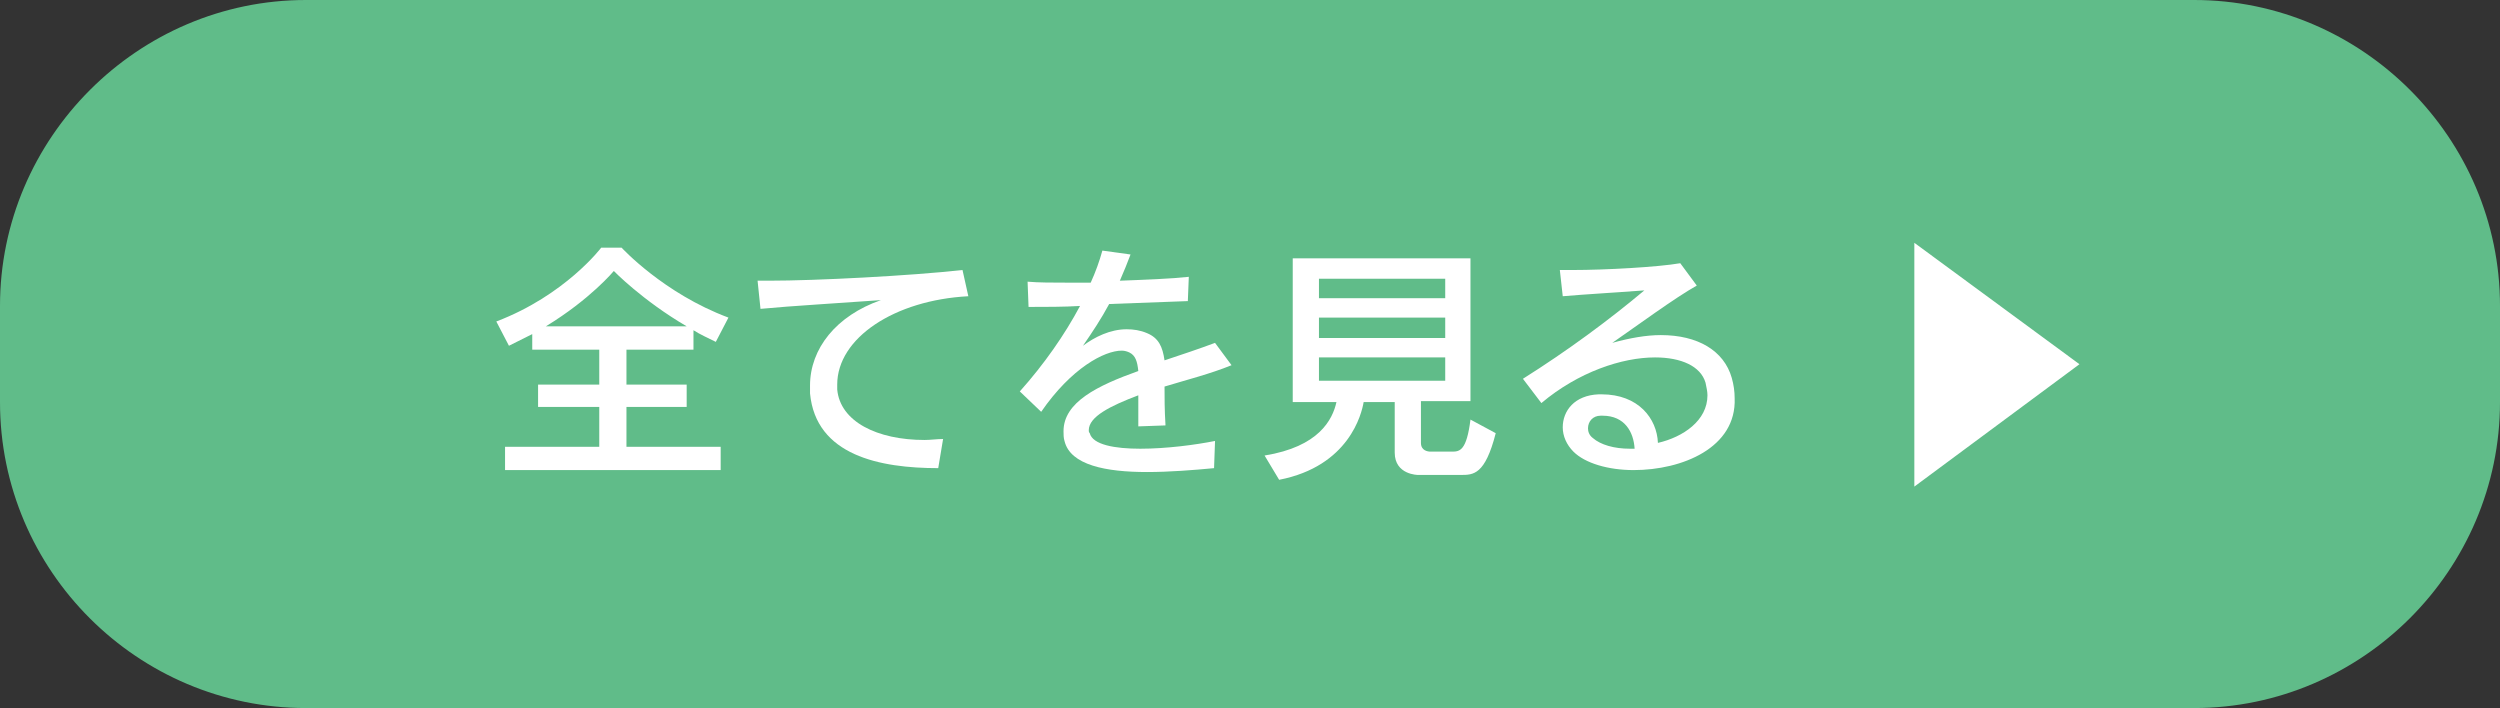 <?xml version="1.0" encoding="utf-8"?>
<!-- Generator: Adobe Illustrator 21.0.0, SVG Export Plug-In . SVG Version: 6.00 Build 0)  -->
<svg version="1.1" id="レイヤー_1" xmlns="http://www.w3.org/2000/svg" xmlns:xlink="http://www.w3.org/1999/xlink" x="0px"
	 y="0px" viewBox="0 0 257.4 72.9" style="enable-background:new 0 0 257.4 72.9;" xml:space="preserve">
<rect x="0" y="0" width="257.4" height="72.9" fill="#333333" stroke="none"/>
<style type="text/css">
	.st0{fill:#60BC89;}
	.st1{fill:#FFFFFF;}
</style>
<g>
	<path class="st0" d="M257.4,41.4c0,17.3-14.2,31.5-31.5,31.5H31.5C14.2,72.9,0,58.8,0,41.4v-9.9C0,14.2,14.2,0,31.5,0h194.4
		c17.3,0,31.5,14.2,31.5,31.5V41.4z"/>
</g>
<g>
	<path class="st1" d="M73.7,35.2c-0.6-0.3-1.7-0.8-2.3-1.2V36h-6.9v3.6h6.2v2.3h-6.2V46h9.7v2.4H52V46h9.7v-4.1h-6.3v-2.3h6.3V36
		h-6.9v-1.6c-0.6,0.3-1.6,0.8-2.4,1.2l-1.3-2.5c7.1-2.7,10.8-7.6,10.8-7.6h2.1c0,0,4.3,4.7,11,7.2L73.7,35.2z M63.2,27.9
		c0,0-2.4,2.9-7,5.7h14.5C66.1,30.9,63.2,27.9,63.2,27.9z"/>
	<path class="st1" d="M86.2,39.6c0,0.2,0,0.3,0,0.5c0.3,3.3,4.1,5.2,9,5.2c0.6,0,1.3-0.1,1.9-0.1l-0.5,3c-6,0-12.6-1.3-13.2-7.7
		c0-0.3,0-0.5,0-0.8c0-3.8,2.7-7.2,7.3-8.8c-4.1,0.3-9.3,0.6-12.4,0.9L78,28.9c0.3,0,0.7,0,1.2,0c4.8,0,14.5-0.5,19.9-1.1l0.6,2.7
		C92.1,30.9,86.2,34.8,86.2,39.6z"/>
	<path class="st1" d="M119.9,39.8c0,1.1,0,2.4,0.1,4l-2.8,0.1c0-1.1,0-2.1,0-3.2c-2.9,1.1-5.1,2.2-5.1,3.6c0,0.1,0,0.2,0.1,0.3
		c0.3,1.2,2.6,1.6,5.2,1.6c2.7,0,5.7-0.4,7.7-0.8l-0.1,2.8c-2.1,0.2-4.6,0.4-6.9,0.4c-4.2,0-7.9-0.7-8.5-3.2c-0.1-0.3-0.1-0.7-0.1-1
		c0-3,3.5-4.7,7.7-6.2c-0.1-1-0.3-1.6-0.9-1.9c-0.2-0.1-0.5-0.2-0.8-0.2c-1.8,0-5.2,1.8-8.3,6.3l-2.2-2.1c2.5-2.8,4.6-5.8,6.2-8.8
		c-1.6,0.1-3.6,0.1-5.3,0.1l-0.1-2.6c1.1,0.1,2.6,0.1,4.1,0.1c0.8,0,1.6,0,2.4,0c0.5-1.1,0.9-2.2,1.2-3.3l2.9,0.4
		c-0.3,0.8-0.7,1.8-1.1,2.7c2.6-0.1,5.3-0.2,7.1-0.4l-0.1,2.5c-2.5,0.1-5.2,0.2-8.1,0.3c-0.8,1.5-1.8,3-2.7,4.3
		c1.2-0.9,2.8-1.7,4.5-1.7c0.7,0,1.4,0.1,2.1,0.4c1.2,0.5,1.6,1.4,1.8,2.8c1.8-0.6,3.6-1.2,5.2-1.8l1.7,2.3
		C124.6,38.5,122.2,39.1,119.9,39.8z"/>
	<path class="st1" d="M150.4,48.9H146c0,0-2.4,0-2.4-2.3v-5.2h-3.2c-0.2,1.2-1.5,6.6-8.7,8l-1.5-2.5c5.6-0.9,7-3.7,7.4-5.5h-4.5
		V26.6h18.3v14.7h-5.1v4.3c0,0.8,0.7,0.9,1,0.9c0.1,0,0.1,0,0.1,0h2c0,0,0.1,0,0.1,0c0.8,0,1.5-0.1,1.9-3.3l2.6,1.4
		C152.9,48.9,151.7,48.9,150.4,48.9z M148.8,28.7h-13v2h13V28.7z M148.8,32.7h-13v2.1h13V32.7z M148.8,36.8h-13v2.4h13V36.8z"/>
	<path class="st1" d="M168.2,48.4c-2.6,0-5-0.7-6.2-1.9c-0.7-0.7-1.1-1.6-1.1-2.5c0-1.7,1.2-3.3,3.7-3.4c0.1,0,0.2,0,0.3,0
		c3.8,0,5.7,2.5,5.8,5c2.6-0.6,5.1-2.3,5.1-4.9c0-0.4-0.1-0.8-0.2-1.3c-0.5-1.7-2.5-2.6-5.2-2.6c-3.4,0-7.9,1.5-11.7,4.7l-1.9-2.5
		c4.6-2.9,8.8-6,12.5-9.1c-2.6,0.2-6.1,0.4-8.4,0.6l-0.3-2.7c0.4,0,0.9,0,1.3,0c3.4,0,8.8-0.3,11.1-0.7l1.7,2.3
		c-2.3,1.3-6.1,4.1-8.7,5.9c1.8-0.5,3.5-0.8,5-0.8c3.8,0,6.5,1.6,7.3,4.4c0.2,0.7,0.3,1.4,0.3,2.1C178.8,46.1,173.2,48.4,168.2,48.4
		z M165,42.8c-0.1,0-0.1,0-0.2,0c-0.8,0-1.3,0.6-1.3,1.3c0,0.3,0.1,0.7,0.5,1c0.8,0.7,2.2,1.1,3.8,1.1c0.2,0,0.3,0,0.5,0
		C168.2,44.5,167.3,42.8,165,42.8z"/>
	<path class="st1" d="M197.1,25l17,12.5l-17,12.6V25z"/>
</g>
</svg>
